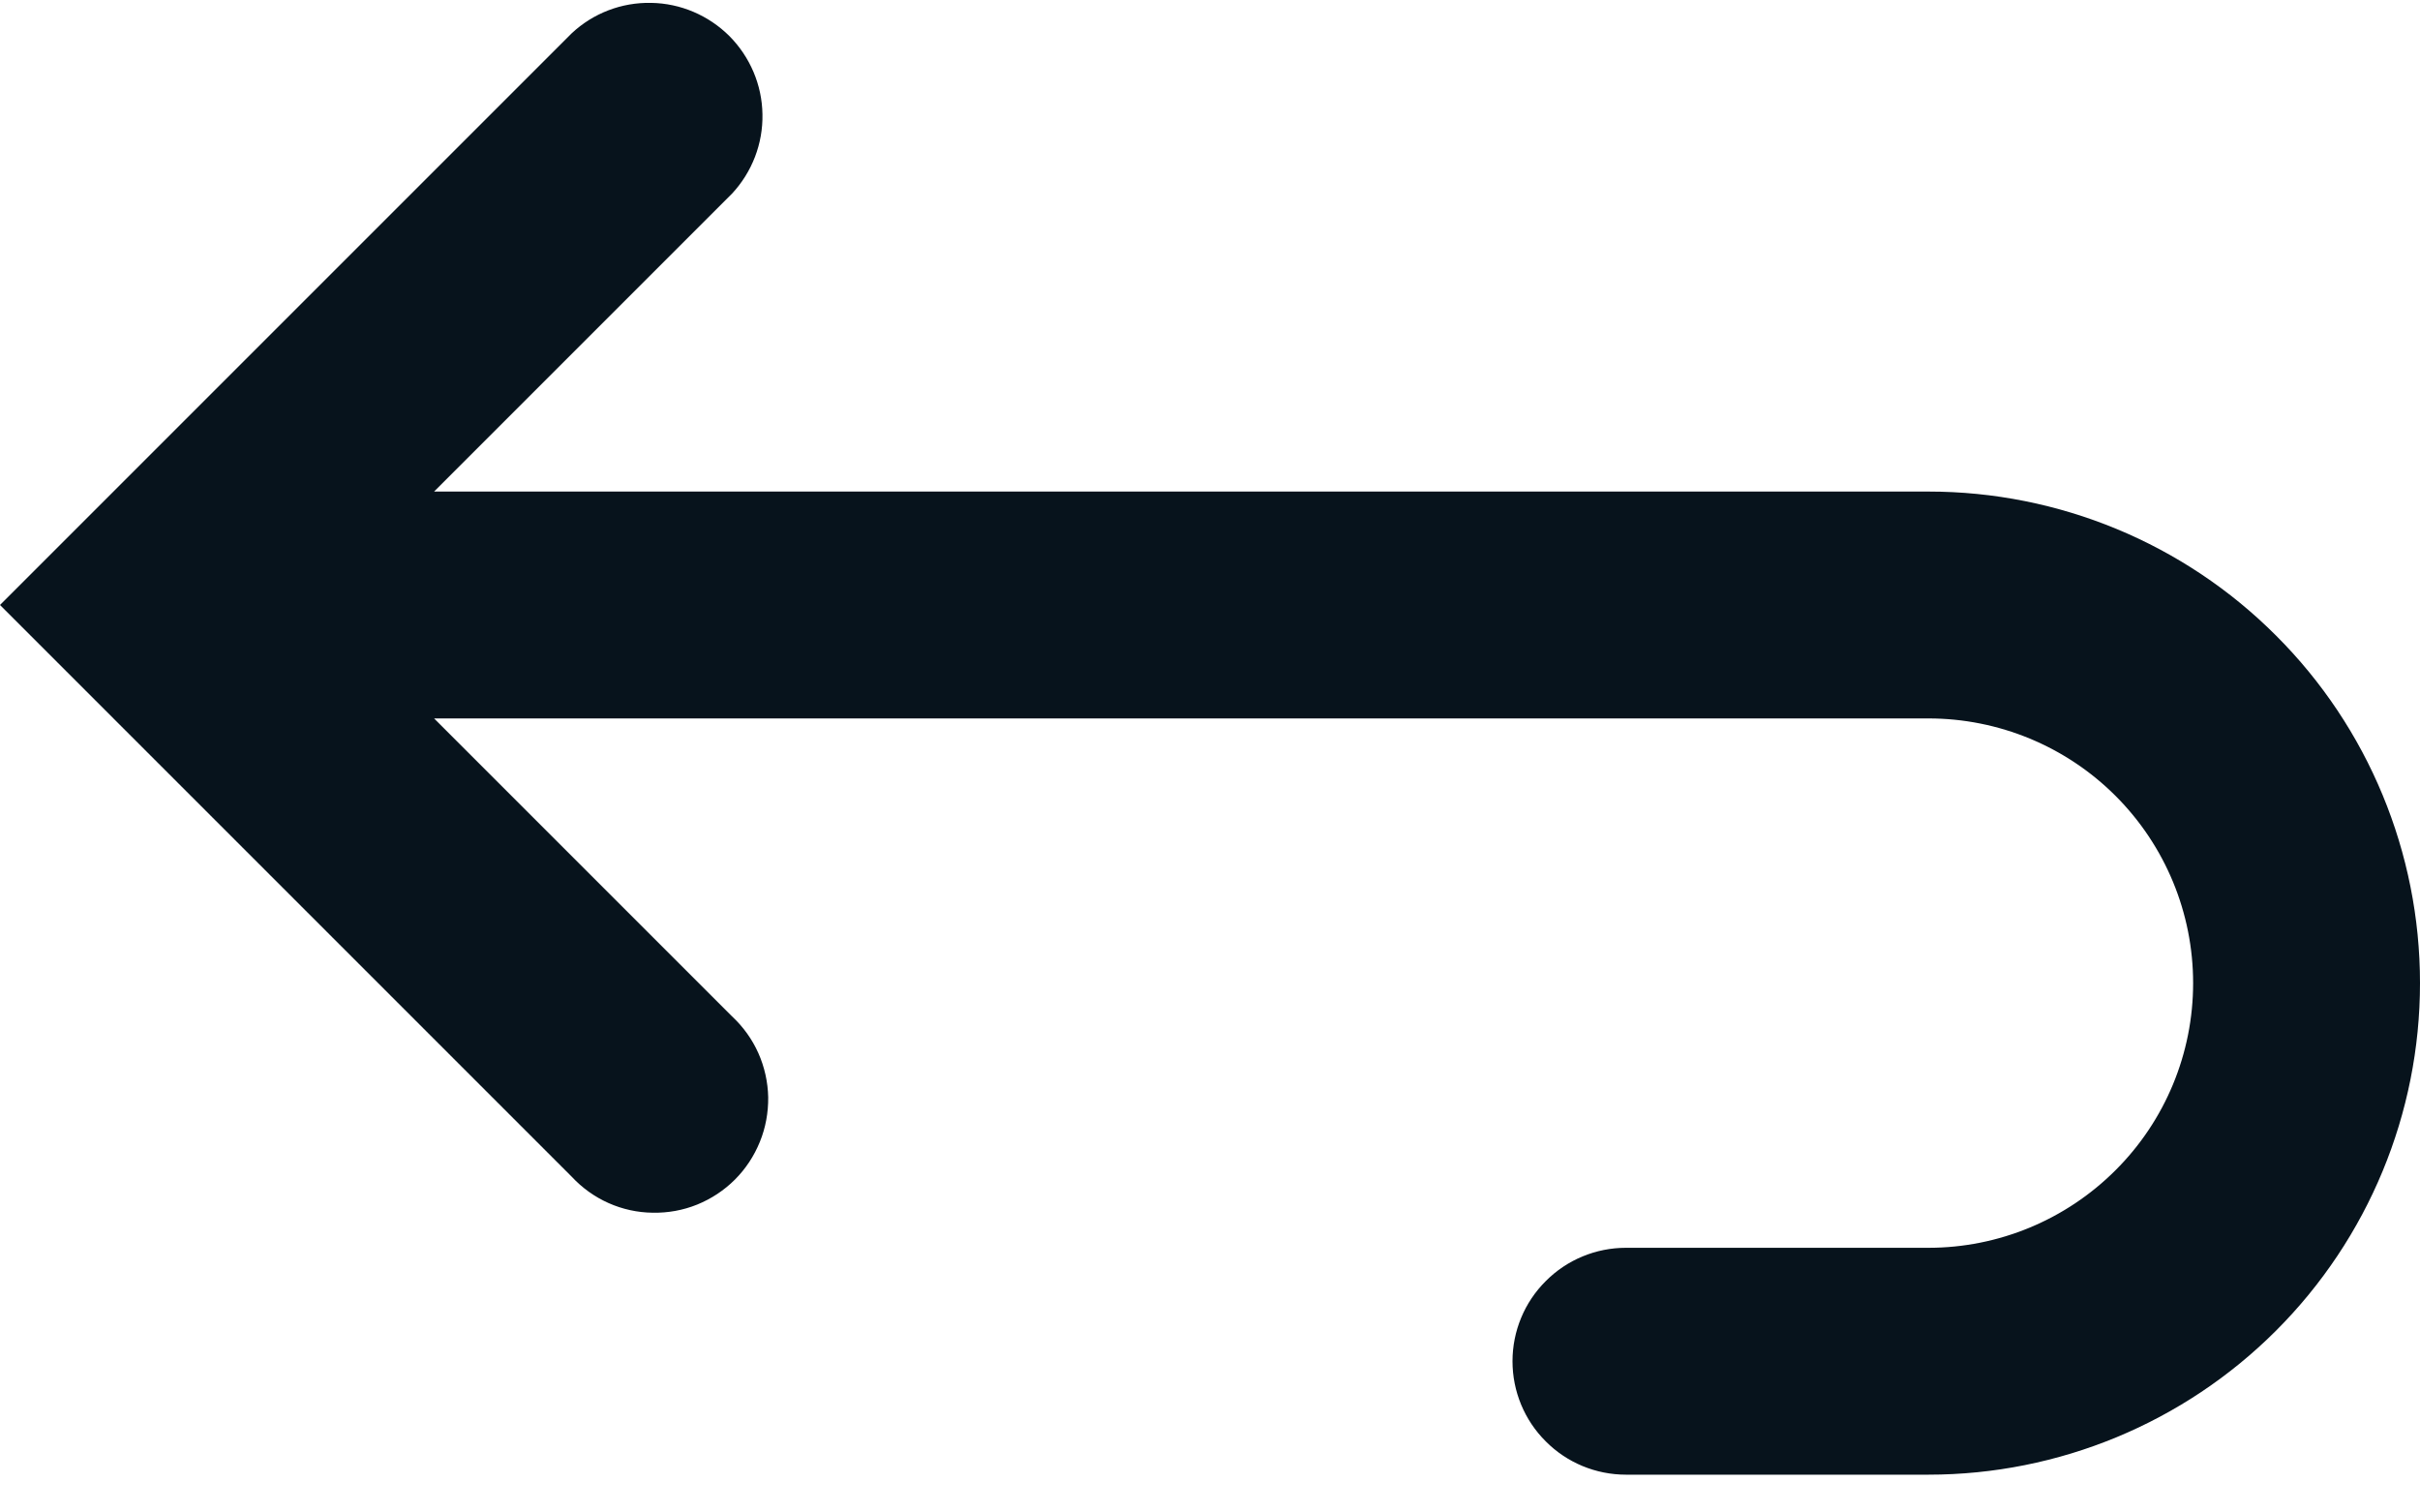 <svg width="16" height="10" viewBox="0 0 16 10" fill="none" xmlns="http://www.w3.org/2000/svg">
<path fill-rule="evenodd" clip-rule="evenodd" d="M2.87 4.75L4.84 6.72C4.914 6.789 4.973 6.871 5.014 6.963C5.055 7.055 5.077 7.155 5.079 7.255C5.08 7.356 5.062 7.456 5.024 7.549C4.986 7.643 4.93 7.728 4.859 7.799C4.788 7.87 4.703 7.926 4.61 7.964C4.516 8.002 4.416 8.02 4.315 8.018C4.215 8.017 4.115 7.995 4.023 7.954C3.931 7.913 3.849 7.854 3.78 7.78L0.53 4.53L0 4L0.53 3.47L3.78 0.22C3.922 0.087 4.11 0.015 4.305 0.019C4.499 0.022 4.684 0.101 4.822 0.238C4.959 0.376 5.038 0.561 5.041 0.755C5.045 0.95 4.972 1.138 4.84 1.28L2.87 3.25H12.75C13.612 3.25 14.439 3.592 15.048 4.202C15.658 4.811 16 5.638 16 6.5C16 7.362 15.658 8.188 15.048 8.798C14.439 9.407 13.612 9.75 12.75 9.75H10.75C10.551 9.75 10.36 9.671 10.22 9.53C10.079 9.39 10 9.199 10 9C10 8.801 10.079 8.61 10.22 8.47C10.36 8.329 10.551 8.25 10.75 8.25H12.75C13.214 8.25 13.659 8.065 13.987 7.737C14.316 7.409 14.5 6.964 14.5 6.5C14.5 6.036 14.316 5.591 13.987 5.262C13.659 4.934 13.214 4.75 12.75 4.75H2.87Z" fill="#07131C"/>
</svg>
